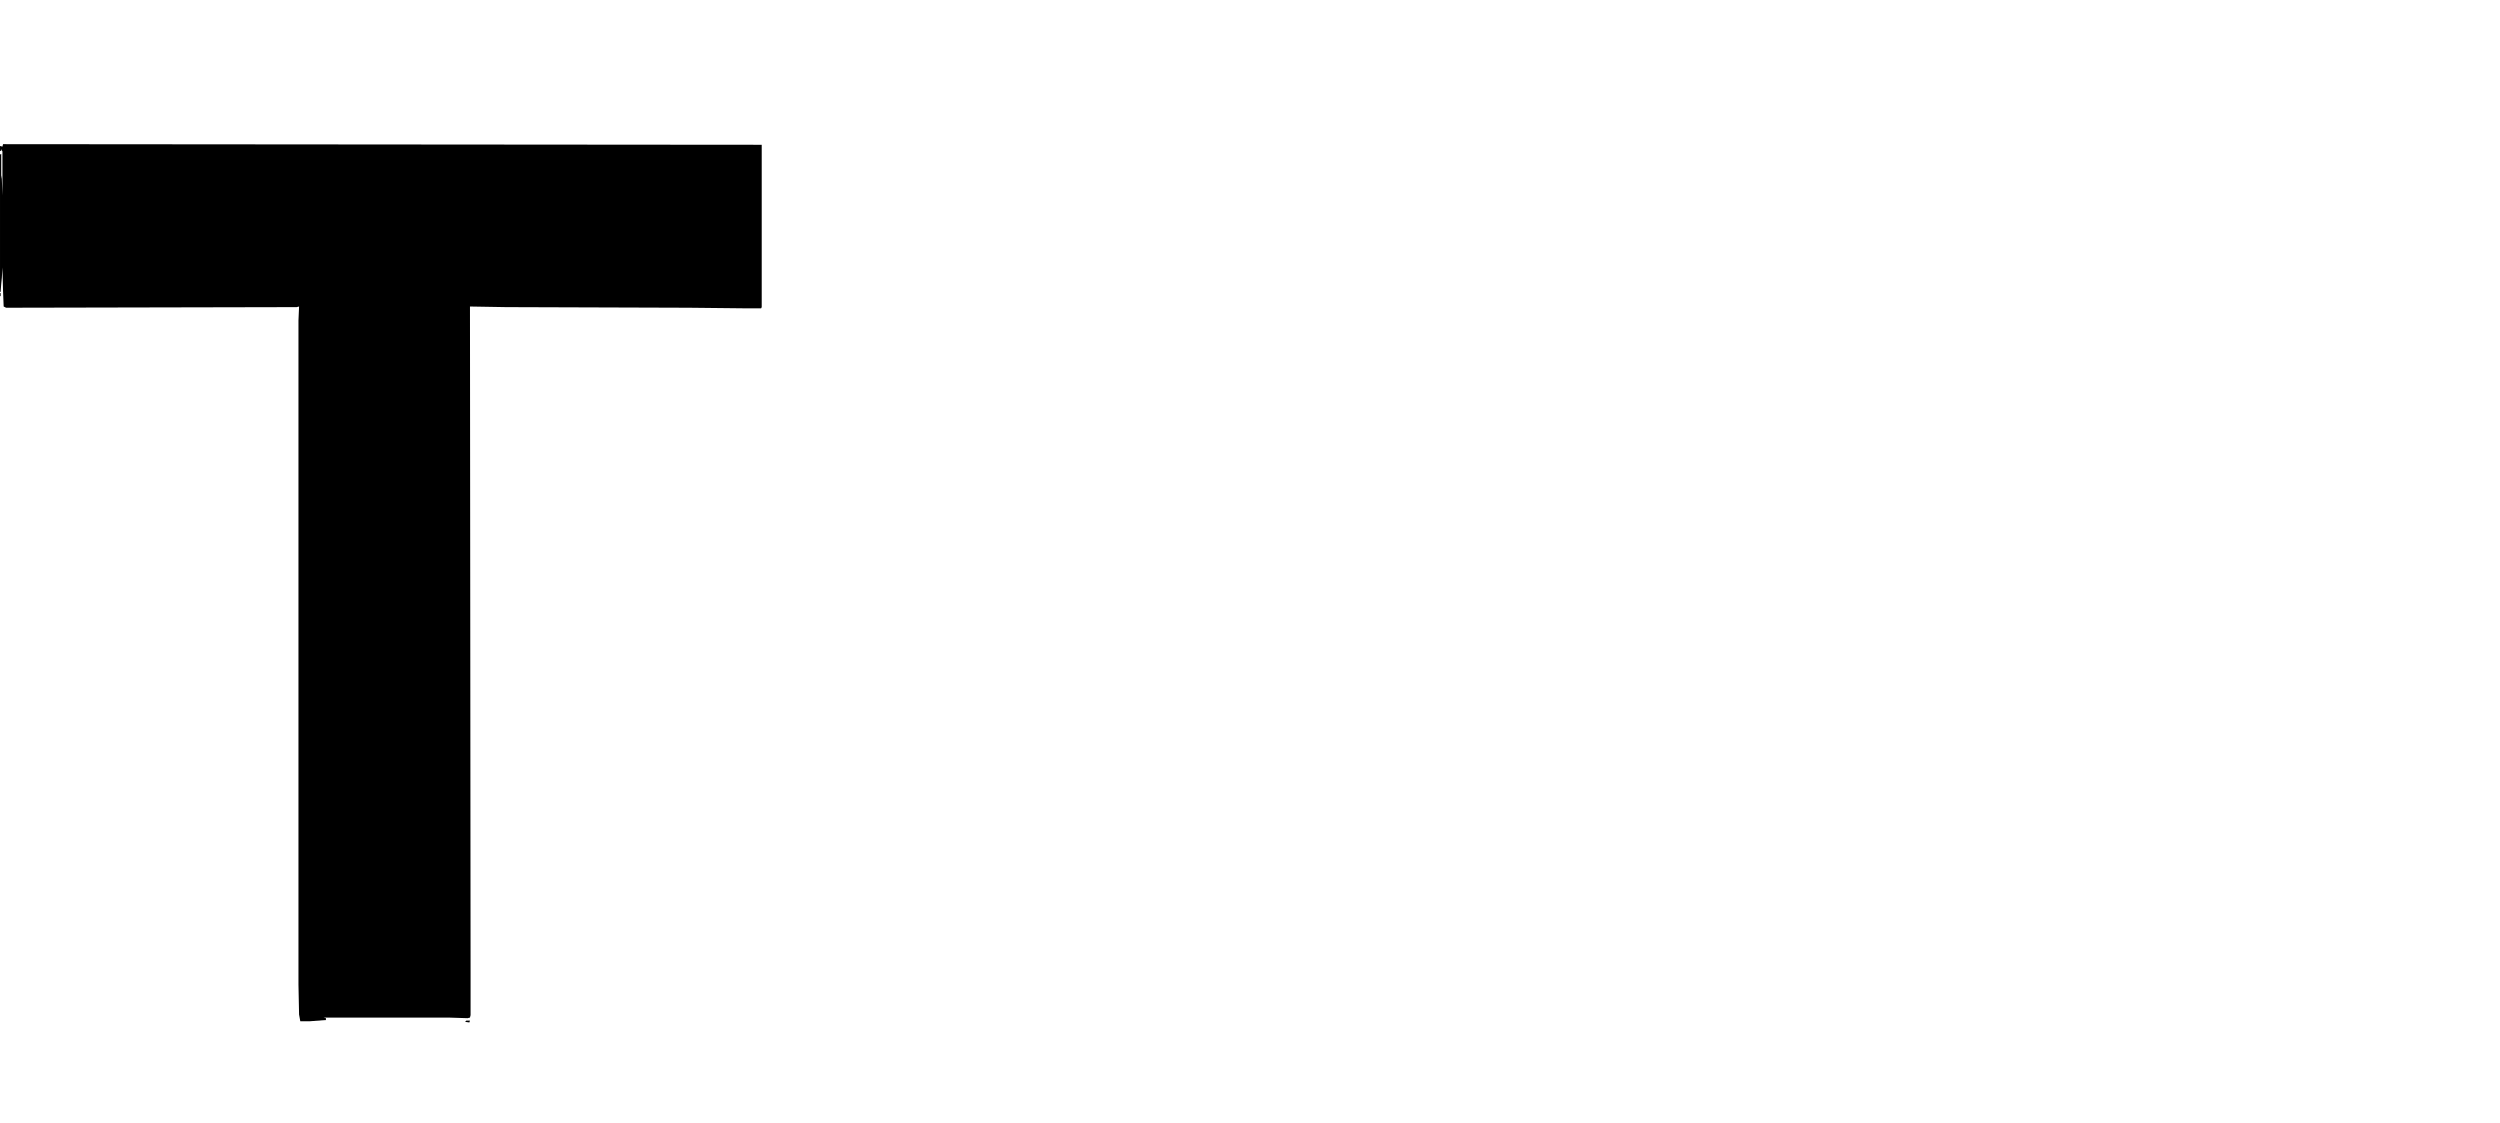 <?xml version="1.0" encoding="UTF-8"?>
<svg version="1.1" viewBox="0 0 4096 1840" width="365" height="164" xmlns="http://www.w3.org/2000/svg">
<path transform="translate(5,236)" d="m0 0 1243 1v266l-1 2h-24l-94-1-300-1-59-1 1 1091v70l-1 4-4 1-31-1h-205l4 1v3l-26 2h-16l-2-11-1-49v-1088l1-23-4 1-476 1-4-2-1-25-1-39-1 17-1 10-1 13h-1v-225l2-1v35l1 6 1 27v-72l-2-4v3h-2v-8l4 1z"/>
<path transform="translate(764,1672)" d="m0 0h6l-1 3-7-1z"/>
<path transform="translate(0,480)" d="m0 0h1v5h-1z"/>
</svg>
